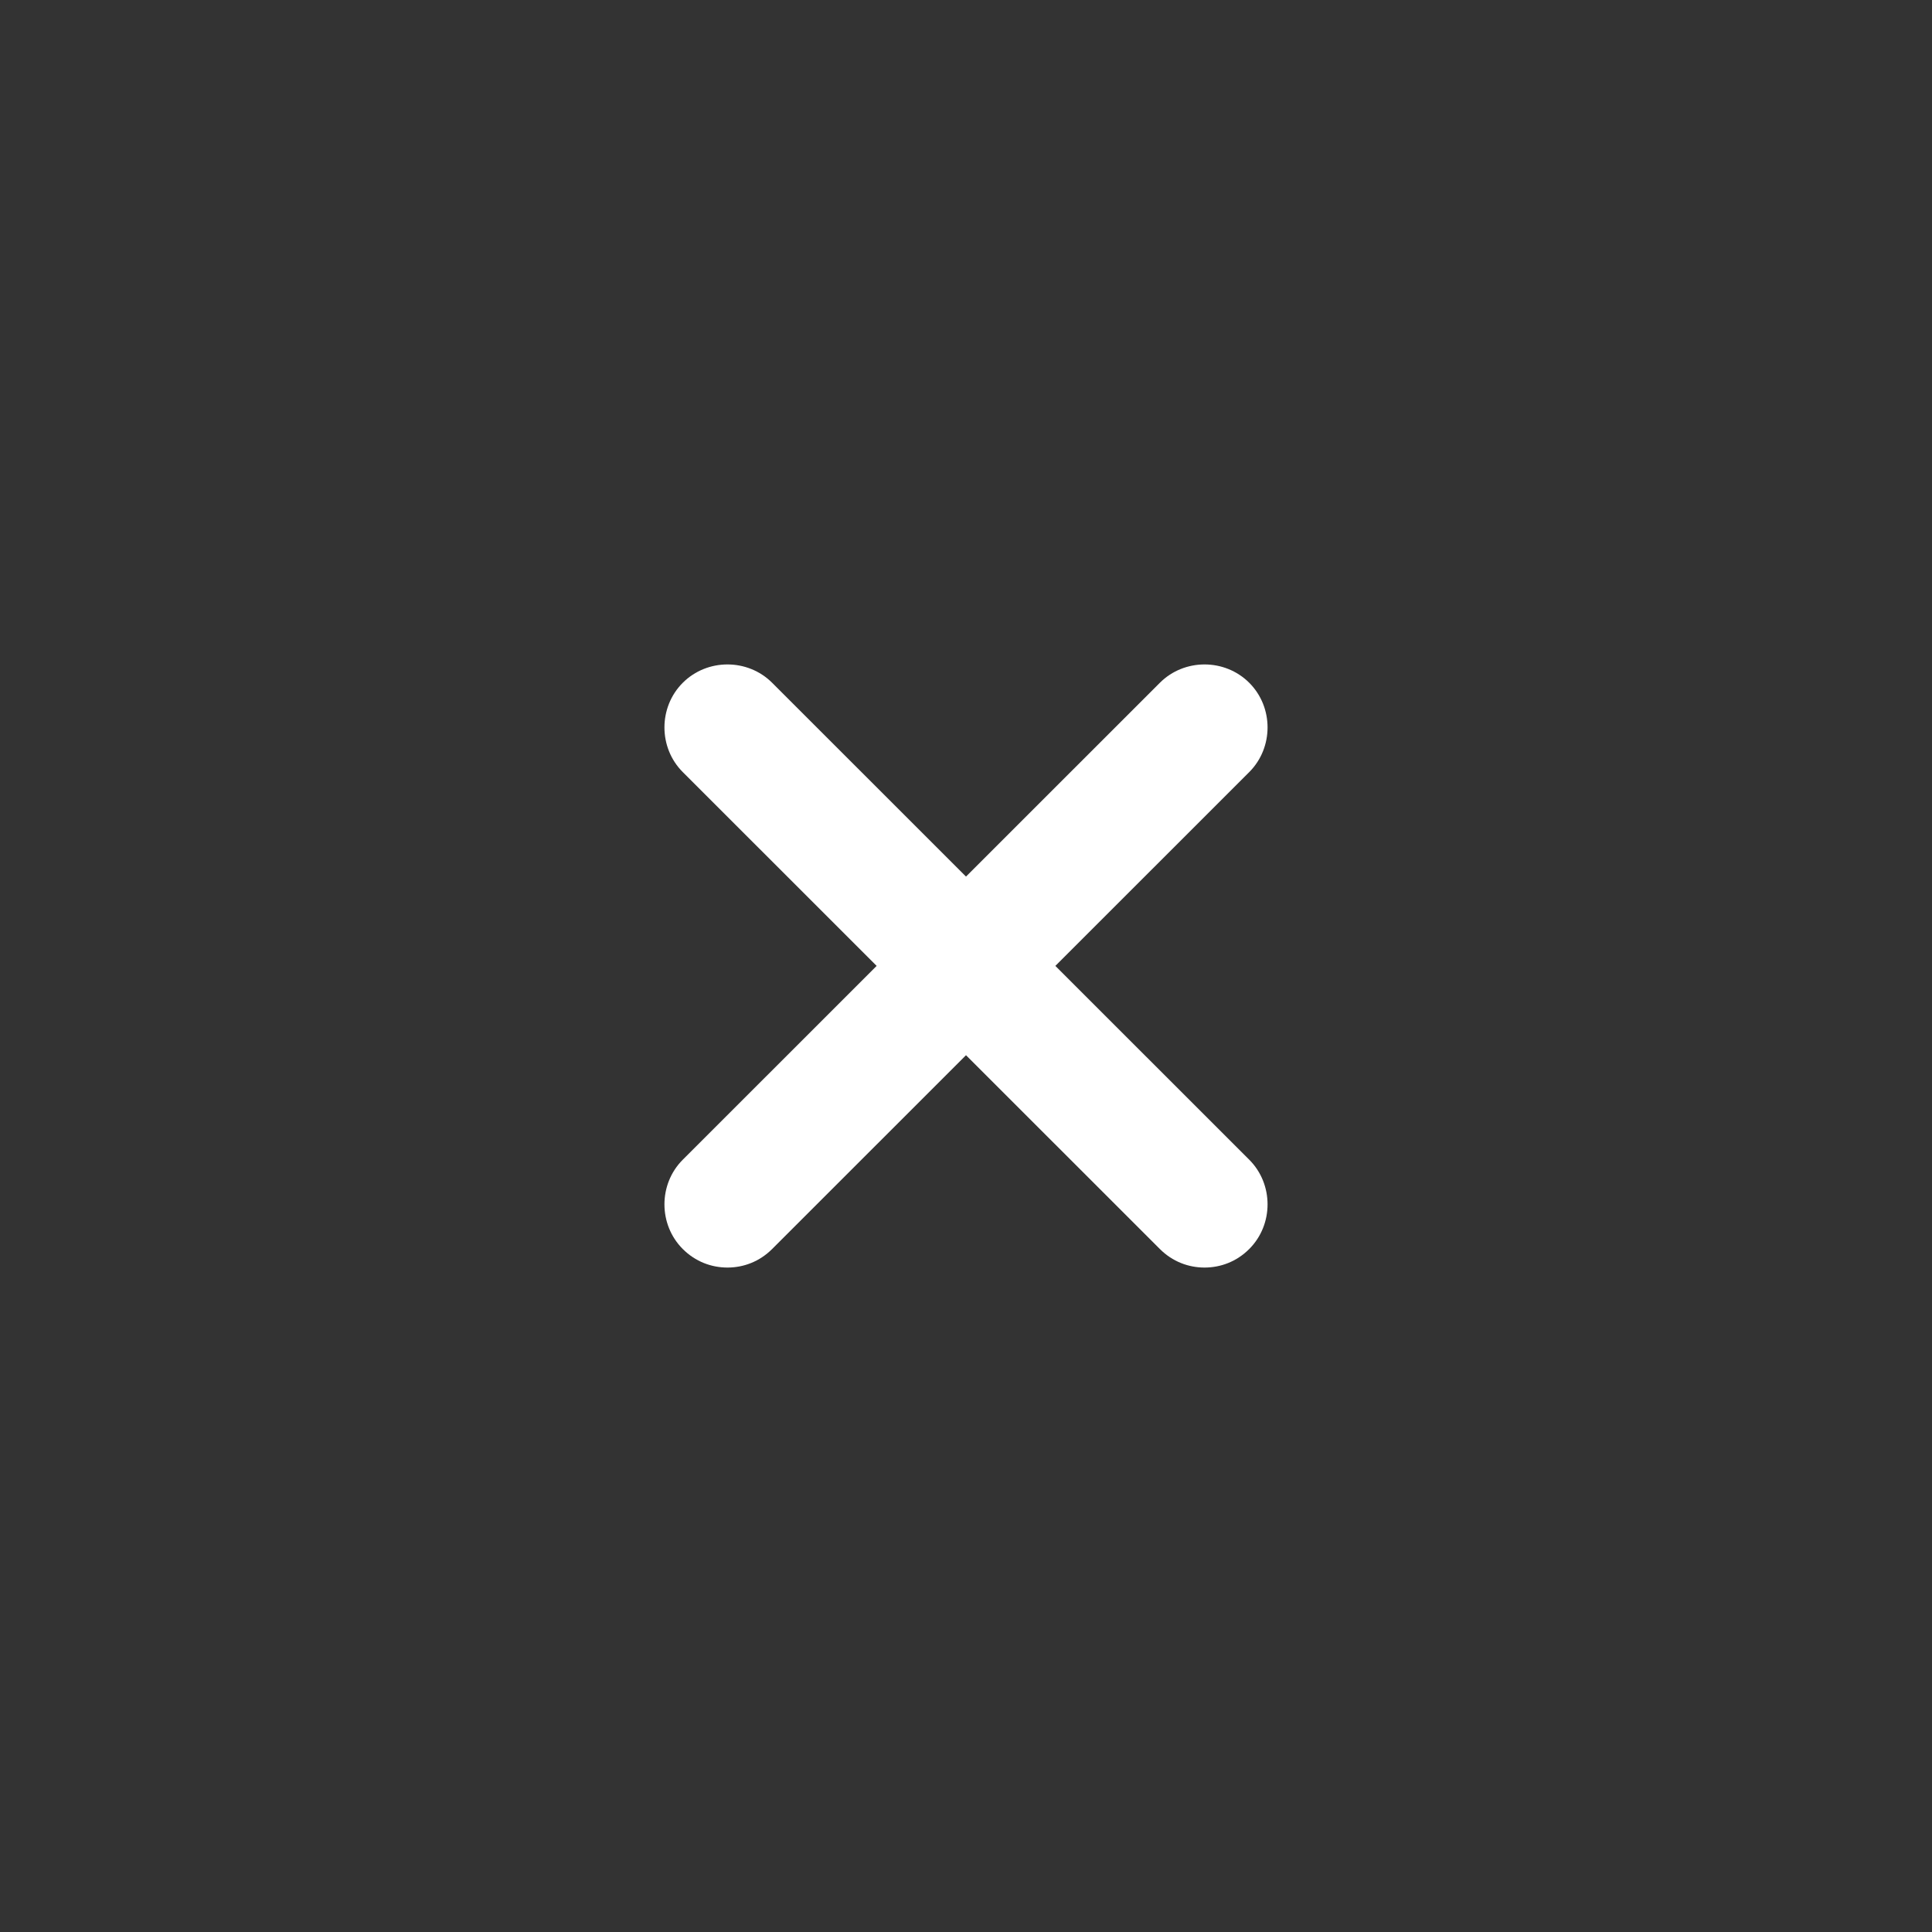 <?xml version="1.0" encoding="UTF-8"?> <svg xmlns="http://www.w3.org/2000/svg" width="189" height="189" viewBox="0 0 189 189" fill="none"><rect x="0" y="0" width="189" height="189" fill="#333333" stroke="none"/><path d="M122.207 113.449C124.598 115.839 124.598 119.796 122.207 122.187C120.97 123.423 119.403 124 117.836 124C116.27 124 114.703 123.423 113.466 122.187L94.5 103.227L75.534 122.187C74.297 123.423 72.731 124 71.164 124C69.597 124 68.031 123.423 66.794 122.187C64.402 119.796 64.402 115.839 66.794 113.449L85.759 94.49L66.794 75.531C64.402 73.14 64.402 69.183 66.794 66.793C69.185 64.402 73.143 64.402 75.534 66.793L94.5 85.752L113.466 66.793C115.857 64.402 119.815 64.402 122.207 66.793C124.598 69.183 124.598 73.14 122.207 75.531L103.241 94.49L122.207 113.449Z" fill="white"></path></svg> 